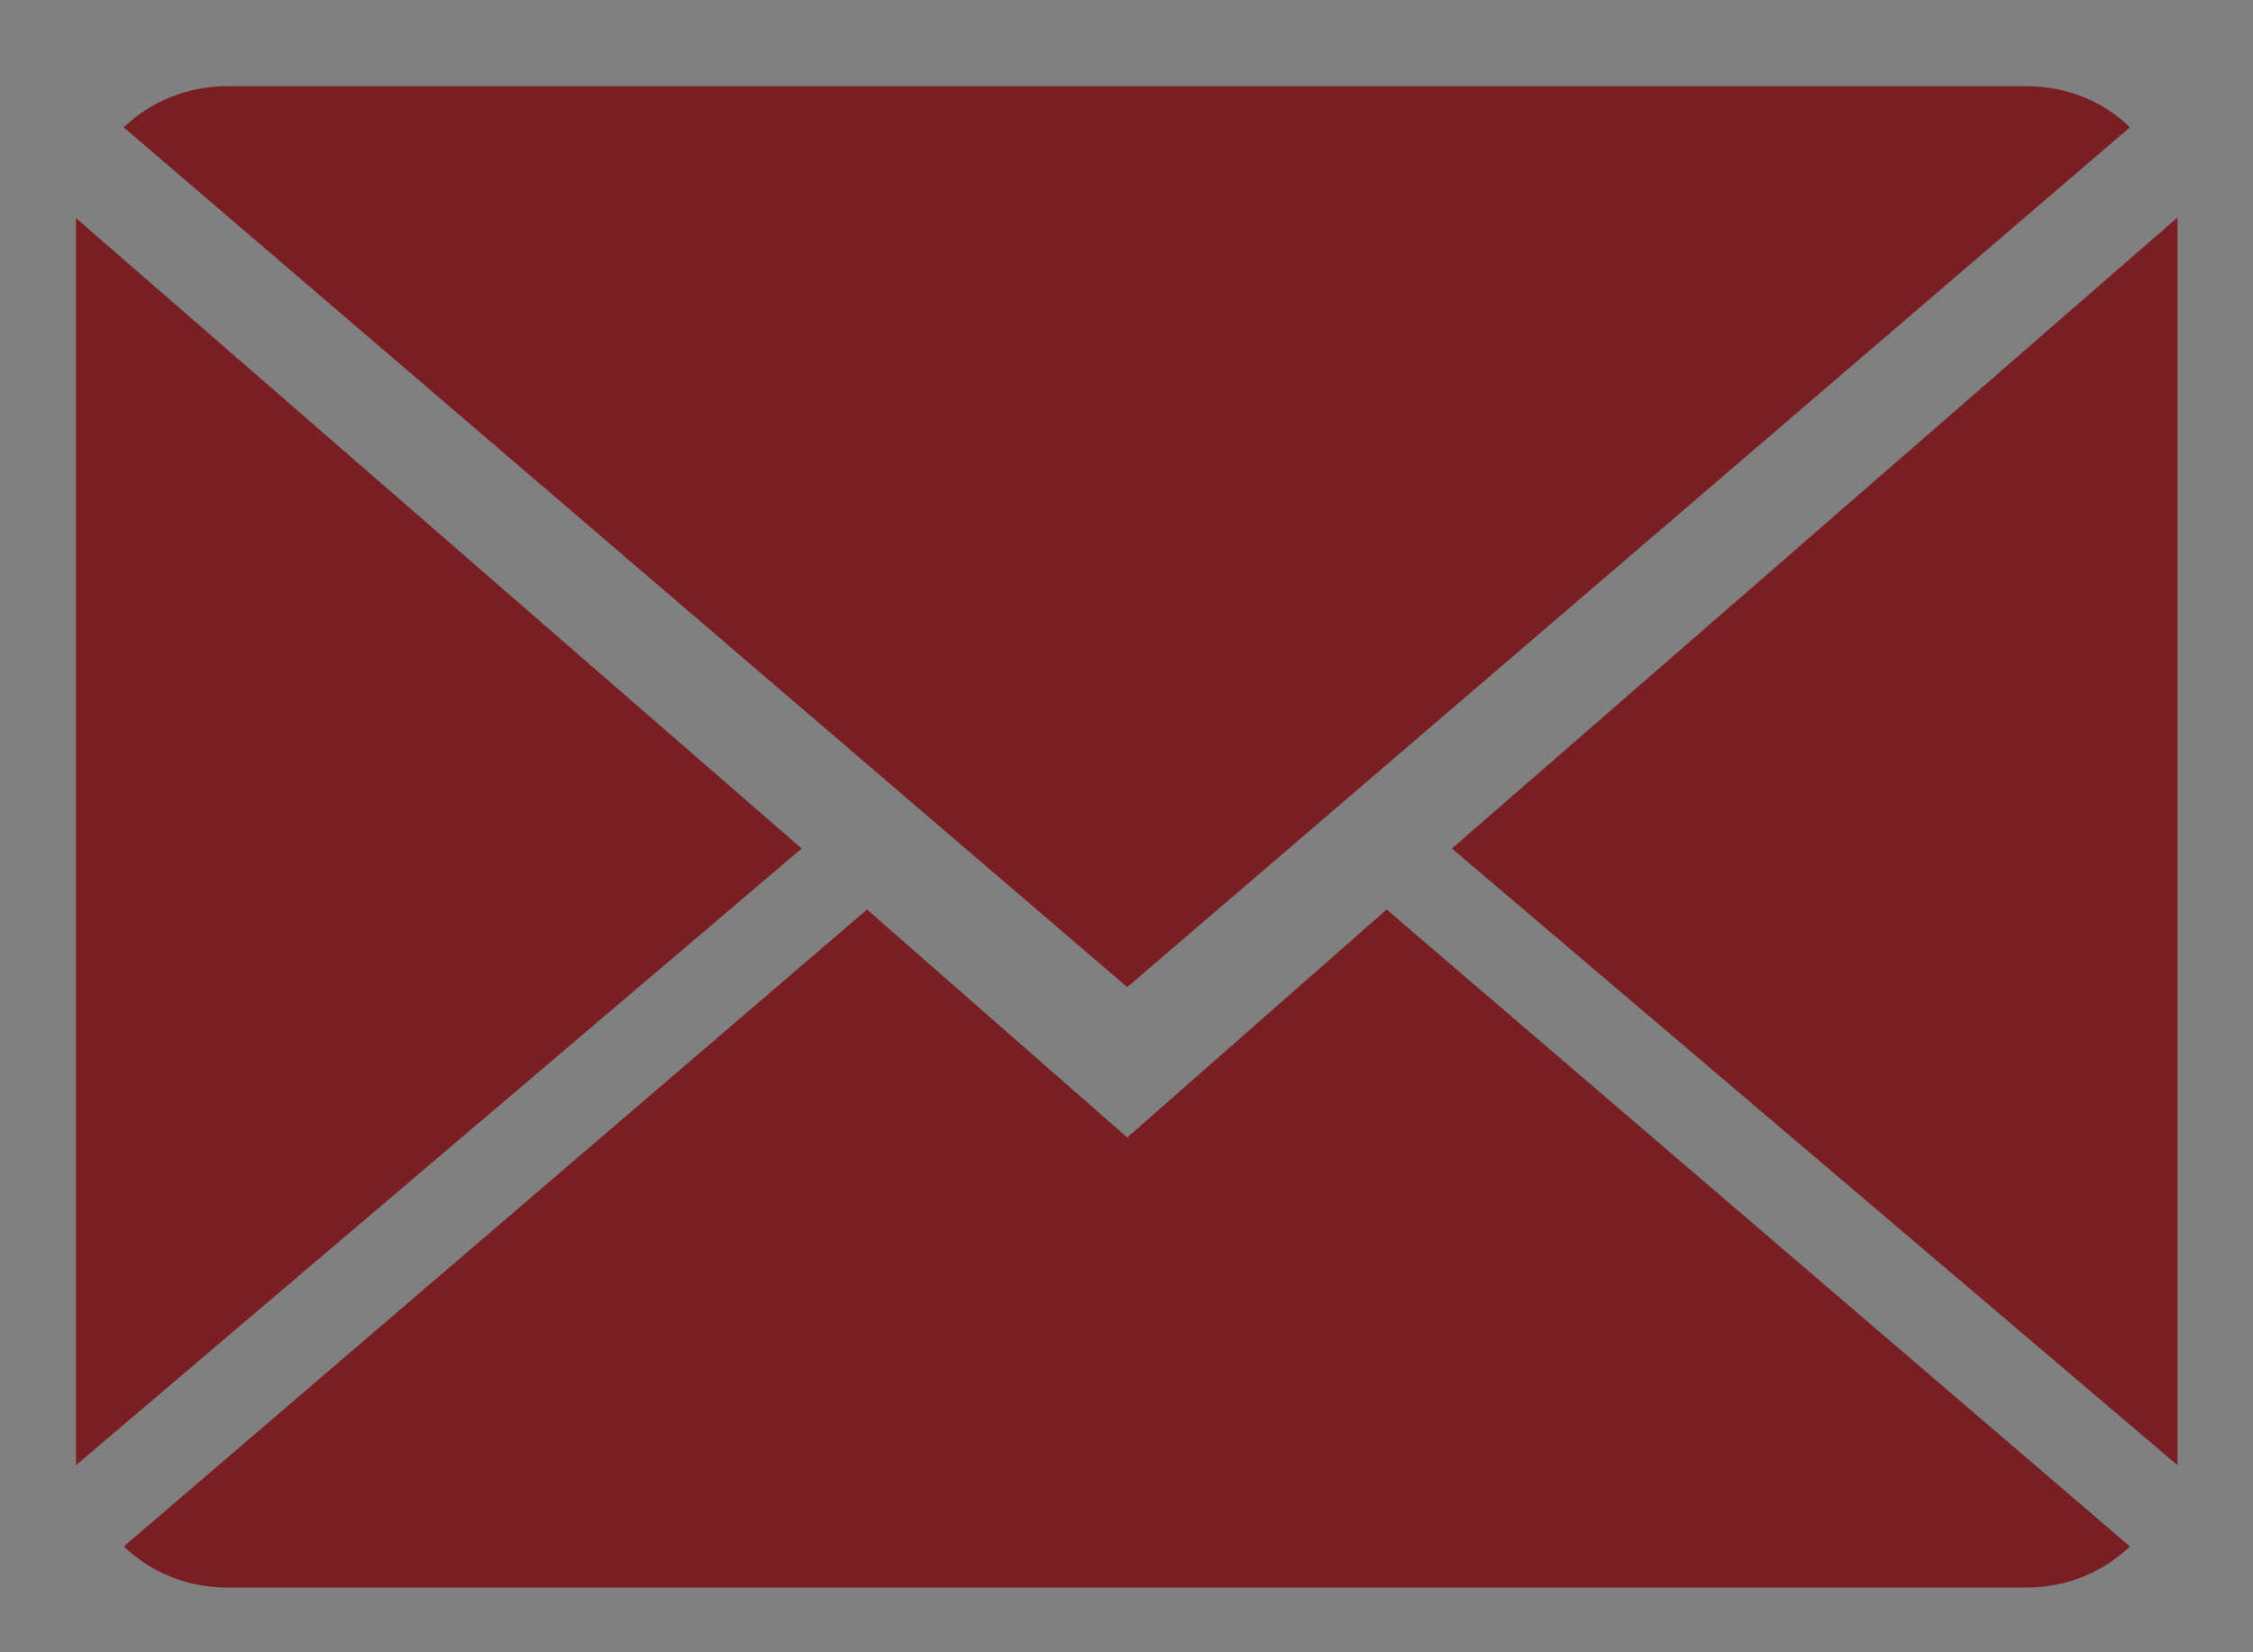 <?xml version="1.0" encoding="utf-8"?>
<!-- Generator: Adobe Illustrator 23.0.1, SVG Export Plug-In . SVG Version: 6.00 Build 0)  -->
<svg version="1.1" id="Calque_1" xmlns="http://www.w3.org/2000/svg" xmlns:xlink="http://www.w3.org/1999/xlink" x="0px" y="0px"
	 viewBox="0 0 199.15 146.04" style="enable-background:new 0 0 199.15 146.04;" xml:space="preserve">
<rect x="0" y="0" width="199.15" height="146.04" fill="#808080" stroke="none"/>
<style type="text/css">
	.st0{fill:none;stroke:#000000;stroke-width:8;stroke-miterlimit:10;}
	.st1{stroke:#000000;stroke-width:8;stroke-miterlimit:10;}
	.st2{fill:#FFFFFF;}
	.st3{fill:#0D1115;}
	.st4{fill:#791F24;}
	.st5{fill:none;stroke:#0D1115;stroke-width:24;stroke-miterlimit:10;}
	.st6{fill:none;stroke:#0D1115;stroke-width:24;stroke-linecap:round;stroke-linejoin:round;stroke-miterlimit:10;}
	.st7{fill-rule:evenodd;clip-rule:evenodd;fill:#0D1115;}
</style>
<path d="M-1098.64,425.37l223.75,0.21c6.69,0,12.13-5.44,12.13-12.12c0-6.69-5.44-12.13-12.12-12.13l-223.75-0.21
	c-6.69,0-12.13,5.44-12.13,12.13C-1110.76,419.93-1105.33,425.37-1098.64,425.37z"/>
<path d="M-874.89,468.7l-223.75-0.21c-6.69,0-12.13,5.44-12.13,12.12c0,6.69,5.44,12.12,12.12,12.12l223.75,0.21
	c6.69,0,12.13-5.44,12.13-12.12C-862.76,474.14-868.2,468.7-874.89,468.7z"/>
<path d="M-971.13,536.07l-127.51-0.21c-6.69,0-12.13,5.44-12.13,12.13s5.44,12.13,12.12,12.13l127.51,0.21
	c6.69,0,12.13-5.44,12.13-12.13C-959.01,541.51-964.44,536.07-971.13,536.07z"/>
<circle class="st0" cx="-434.9" cy="622.63" r="12.31"/>
<circle class="st0" cx="-481.71" cy="622.63" r="12.31"/>
<circle class="st1" cx="-528.53" cy="604.03" r="12.31"/>
<circle class="st0" cx="-575.34" cy="622.63" r="12.31"/>
<circle class="st2" cx="-696.67" cy="970.76" r="12.31"/>
<circle class="st2" cx="-775.72" cy="970.76" r="12.31"/>
<circle class="st2" cx="-854.76" cy="970.76" r="12.31"/>
<circle class="st2" cx="-1012.85" cy="970.76" r="12.31"/>
<circle class="st2" cx="-696.67" cy="1049.8" r="12.31"/>
<circle class="st2" cx="-775.72" cy="1049.8" r="12.31"/>
<circle class="st2" cx="-854.76" cy="1049.8" r="12.31"/>
<circle class="st2" cx="-933.81" cy="1049.8" r="12.31"/>
<circle class="st2" cx="-696.67" cy="891.71" r="12.31"/>
<circle class="st2" cx="-775.72" cy="891.71" r="12.31"/>
<circle class="st2" cx="-854.76" cy="891.71" r="12.31"/>
<circle class="st2" cx="-1012.85" cy="1049.8" r="12.31"/>
<path class="st2" d="M-910.45,940.74h-46.73c-3.68,0-6.65,2.98-6.65,6.65v46.73c0,3.68,2.98,6.65,6.65,6.65h46.73
	c3.68,0,6.65-2.98,6.65-6.65V947.4C-903.79,943.72-906.77,940.74-910.45,940.74z"/>
<path class="st2" d="M-634.03,781.5h-77.71v-13.58c0-6.49-5.26-11.76-11.76-11.76c-6.49,0-11.76,5.26-11.76,11.76v13.58h-64v-13.58
	c0-6.49-5.26-11.76-11.76-11.76c-6.49,0-11.76,5.26-11.76,11.76v13.58h-64v-13.58c0-6.49-5.26-11.76-11.76-11.76
	s-11.76,5.26-11.76,11.76v13.58h-64v-13.58c0-6.49-5.26-11.76-11.76-11.76s-11.76,5.26-11.76,11.76v13.58h-77.71
	c-19.45,0-35.27,15.82-35.27,35.27v288.57c0,19.45,15.82,35.27,35.27,35.27h441.47c19.45,0,35.27-15.82,35.27-35.27V816.77
	C-598.76,797.32-614.59,781.5-634.03,781.5z M-622.27,1105.34c0,6.48-5.27,11.76-11.76,11.76h-441.47
	c-6.48,0-11.76-5.27-11.76-11.76V816.77c0-6.48,5.27-11.76,11.76-11.76h77.71v13.58c0,6.49,5.26,11.76,11.76,11.76
	c6.49,0,11.76-5.26,11.76-11.76v-13.58h64v13.58c0,6.49,5.26,11.76,11.76,11.76s11.76-5.26,11.76-11.76v-13.58h64v13.58
	c0,6.49,5.26,11.76,11.76,11.76c6.49,0,11.76-5.26,11.76-11.76v-13.58h64v13.58c0,6.49,5.26,11.76,11.76,11.76
	c6.49,0,11.76-5.26,11.76-11.76v-13.58h77.71c6.48,0,11.76,5.27,11.76,11.76L-622.27,1105.34L-622.27,1105.34z"/>
<path class="st3" d="M-202.03,521.59v545.74h545.74V521.59H-202.03z M309.78,1028.61h-477.86v-45.16h10v35.16h457.86v-35.16h10
	V1028.61z M309.78,605.47h-10v-35.16h-457.86v35.16h-10v-45.16h477.86V605.47z"/>
<path d="M-359.52,1044.67c3.36-3.29,4.54-8.09,3.09-12.57c-1.45-4.48-5.23-7.67-9.89-8.34l-41.37-6.01
	c-1.77-0.27-3.29-1.37-4.08-2.96l-18.49-37.49c-2.07-4.21-6.3-6.84-10.99-6.84c-4.7,0-8.9,2.62-11,6.84l-18.49,37.49
	c-0.79,1.59-2.31,2.71-4.08,2.96l-41.37,6.01c-4.66,0.67-8.46,3.86-9.91,8.34c-1.44,4.48-0.25,9.29,3.11,12.57l29.94,29.17
	c1.27,1.25,1.86,3.04,1.55,4.79l-7.07,41.2c-0.62,3.63,0.33,7.17,2.67,9.94c3.66,4.35,10.03,5.67,15.12,2.98l36.99-19.45
	c1.55-0.82,3.49-0.8,5.04,0l37.01,19.45c1.79,0.95,3.71,1.44,5.7,1.44c3.61,0,7.05-1.6,9.41-4.41c2.34-2.77,3.29-6.31,2.67-9.94
	l-7.07-41.2c-0.3-1.75,0.28-3.54,1.55-4.79L-359.52,1044.67z M-359.52,1044.67"/>
<path class="st4" d="M-1074.37,69.71l158.07,158.36c4.73,4.73,12.42,4.73,17.14,0c4.73-4.73,4.73-12.42,0-17.15l-158.07-158.36
	c-4.73-4.73-12.42-4.73-17.15,0C-1079.1,57.29-1079.1,64.98-1074.37,69.71z"/>
<path d="M411.87,97.45l158.07,158.36c4.73,4.73,12.42,4.73,17.14,0c4.73-4.73,4.73-12.42,0-17.15L429.01,80.31
	c-4.73-4.73-12.42-4.73-17.15,0C407.14,85.04,407.14,92.73,411.87,97.45z"/>
<path d="M569.94,238.96L411.58,397.03c-4.73,4.73-4.73,12.42,0,17.14c4.73,4.73,12.42,4.73,17.15,0L587.08,256.1
	c4.73-4.73,4.73-12.42,0-17.15C582.36,234.23,574.67,234.23,569.94,238.96z"/>
<path class="st4" d="M-916.15,52.71l-158.36,158.07c-4.73,4.73-4.73,12.42,0,17.14c4.73,4.73,12.42,4.73,17.15,0l158.36-158.07
	c4.73-4.73,4.73-12.42,0-17.15C-903.73,47.99-911.42,47.99-916.15,52.71z"/>
<path class="st3" d="M-375.56,40.67c-84.32,0-152.96,68.64-152.96,152.96c0,9.6,0.88,19.28,2.72,28.72c0.08,0.56,0.4,2.24,1.04,5.12
	c2.32,10.32,5.76,20.48,10.24,30.16c16.48,38.8,52.72,98.4,132.24,162.24c2,1.6,4.4,2.4,6.8,2.4c2.4,0,4.8-0.8,6.8-2.4
	c79.44-63.84,115.76-123.44,132.24-162.24c4.48-9.68,7.92-19.76,10.24-30.16c0.64-2.88,0.96-4.56,1.04-5.12
	c1.76-9.44,2.72-19.12,2.72-28.72C-222.6,109.31-291.24,40.67-375.56,40.67z M-375.56,270.83c-41.68,0-75.52-33.92-75.52-75.52
	c0-41.6,33.92-75.52,75.52-75.52c41.6,0,75.52,33.92,75.52,75.52C-300.05,236.91-333.88,270.83-375.56,270.83z"/>
<path class="st5" d="M-2161.23-1113.99c-44.18,0-80,35.82-80,80c0,44.18,35.82,80,80,80c44.18,0,80-35.82,80-80
	C-2081.28-1078.15-2117.07-1113.94-2161.23-1113.99L-2161.23-1113.99z"/>
<path class="st6" d="M-2002.45-767.21c-0.09-87.65-71.12-158.68-158.78-158.78l0,0c-87.69,0-158.78,71.08-158.78,158.78H-2002.45z"
	/>
<path class="st5" d="M-2161.23-969.99"/>
<path class="st2" d="M-1538.72,118.41c-50.73,0-92-41.27-92-92s41.27-92,92-92h0.01c50.67,0.05,91.93,41.32,91.99,91.99
	C-1446.72,77.13-1487.99,118.41-1538.72,118.41z M-1538.73-41.59c-37.49,0-67.99,30.51-67.99,68c0,37.5,30.5,68,68,68s68-30.5,68-68
	C-1470.76-11.04-1501.27-41.55-1538.73-41.59L-1538.73-41.59z"/>
<path class="st2" d="M-1379.94,305.18h-317.55c-6.63,0-12-5.37-12-12c0-94.17,76.61-170.77,170.78-170.77
	c45.61,0.05,88.47,17.83,120.71,50.07s50.02,75.1,50.07,120.69c0,3.18-1.26,6.24-3.51,8.49
	C-1373.7,303.92-1376.76,305.18-1379.94,305.18z M-1685.01,281.18h292.57c-6.21-75.27-69.48-134.69-146.29-134.77
	C-1615.61,146.41-1678.88,205.84-1685.01,281.18z"/>
<path class="st5" d="M-1538.72,90.41"/>
<g>
	<path class="st7" d="M-1177.52,1372.33c0,0,51.15,0,51.15-51.44V858.93c0-51.28-51.15-51.28-51.15-51.28h-230.59
		c0,0-51.31,0-51.31,51.28v461.96c0,51.44,51.31,51.44,51.31,51.44H-1177.52z M-1292.9,1350.93c-14.13,0-25.66-11.53-25.66-25.66
		c0-14.12,11.53-25.66,25.66-25.66c14.16,0,25.66,11.53,25.66,25.66C-1267.24,1339.4-1278.74,1350.93-1292.9,1350.93
		L-1292.9,1350.93z M-1356.96,838.91c0-3.11,2.5-5.61,5.64-5.61h116.85c3.14,0,5.64,2.5,5.64,5.61v1.5c0,3.27-2.5,5.64-5.64,5.64
		h-116.85c-3.01,0-5.64-2.5-5.64-5.64V838.91z M-1433.77,871.71h281.91v410.04h-281.91V871.71z M-1433.77,871.71"/>
</g>
<g>
	<path class="st4" d="M99.64,100.54L76.64,80.39l-65.7,56.3c2.39,2.27,5.57,3.63,9.14,3.63h159.07c3.55,0,6.73-1.36,9.12-3.63
		l-65.7-56.3L99.64,100.54z M99.64,100.54"/>
	<path class="st4" d="M188.27,11.25c-2.32-2.27-5.57-3.63-9.12-3.63H20.07c-3.5,0-6.75,1.36-9.14,3.63l88.71,76L188.27,11.25z
		 M188.27,11.25"/>
	<path class="st4" d="M6.72,19.28v110.22L70.86,75L6.72,19.28z M6.72,19.28"/>
	<path class="st4" d="M128.34,75l64.14,54.51V19.22L128.34,75z M128.34,75"/>
</g>
<g>
	<path class="st2" d="M-355.96,1573.37l-63.63-63.65c-16.98-16.98-46.64-17.01-63.65,0l-10.61,10.61l127.28,127.28l10.61-10.61
		C-338.34,1619.38-338.4,1590.9-355.96,1573.37z"/>
	<path class="st2" d="M-560.37,1538.65l-125.82-125.9c-12.26-12.26-12.68-31.38-2.3-44.74l-126.99-126.98
		c-54.63,63.68-52.49,159.63,7.8,219.93l199.1,199.19c57.86,57.86,152.63,65.53,219.93,7.8l-127-126.99
		C-529.04,1551.33-548.14,1550.91-560.37,1538.65z"/>
	<path class="st2" d="M-657.26,1335.61c17.62-17.62,17.56-46.1,0-63.63l-63.63-63.65c-16.98-16.98-46.64-17.01-63.65,0l-10.61,10.61
		l127.28,127.28L-657.26,1335.61z"/>
</g>
</svg>
